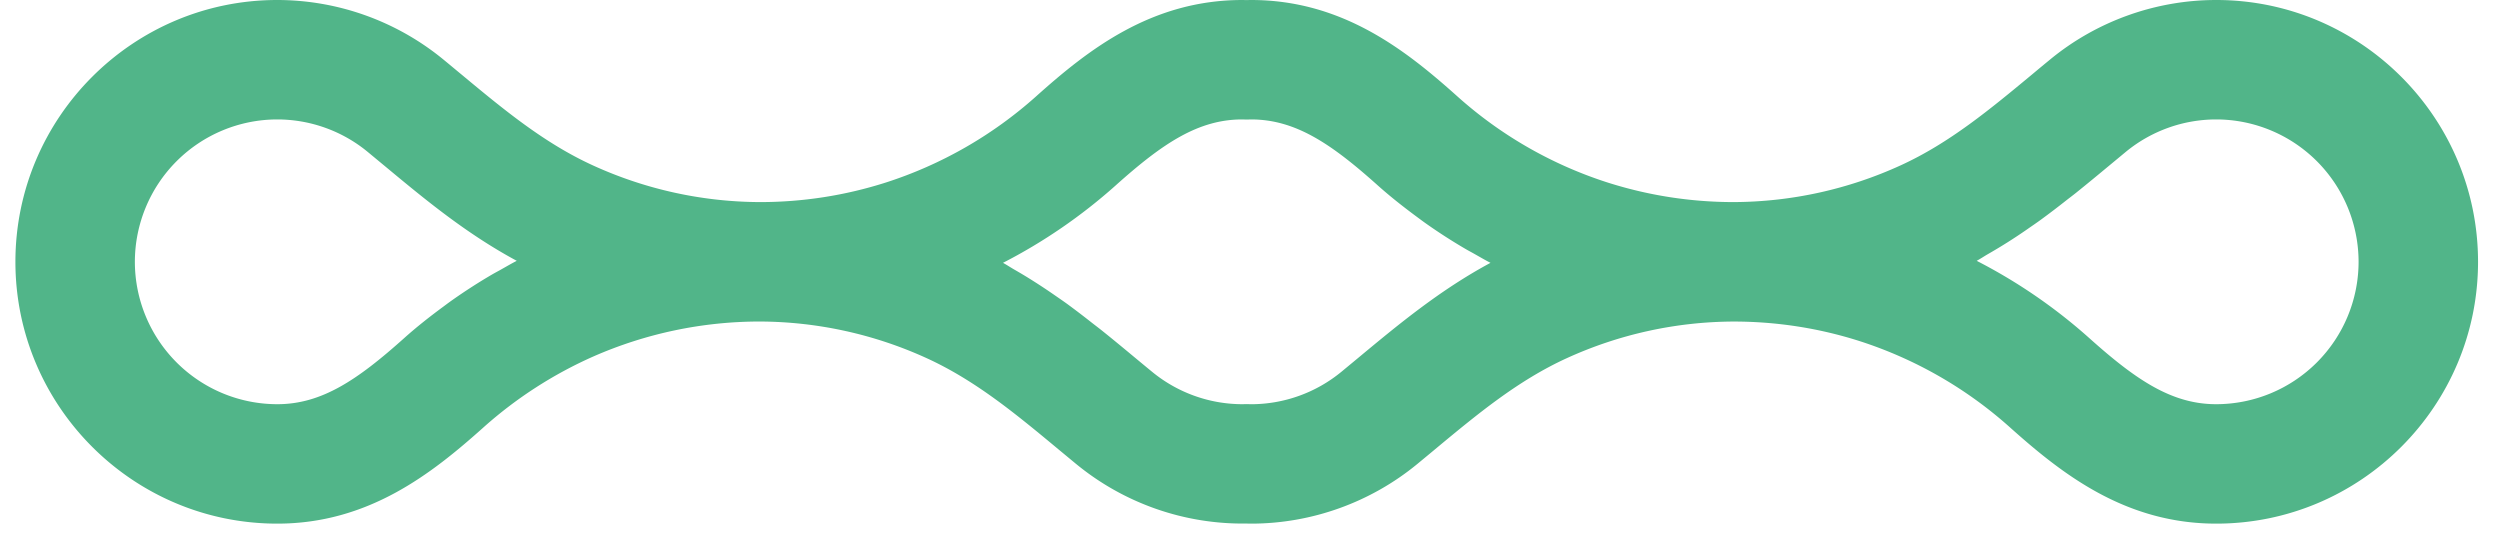 <svg width="97" height="21" viewBox="0 0 97 21" xmlns="http://www.w3.org/2000/svg">
    <path d="M85.989 0c-2.351 0-4.645.823-6.457 2.319-.226.185-.45.371-.67.555-1.658 1.375-3.222 2.674-5.113 3.54a15.715 15.715 0 0 1-6.481 1.427 16.12 16.12 0 0 1-4.898-.761 16.106 16.106 0 0 1-5.817-3.334C54.53 1.933 52.074 0 48.54 0c-.056 0-.111.002-.166.003L48.208 0c-3.537 0-5.991 1.933-8.015 3.746a16.181 16.181 0 0 1-5.817 3.334 16.032 16.032 0 0 1-4.894.761 15.718 15.718 0 0 1-6.484-1.427c-1.892-.866-3.457-2.165-5.112-3.54l-.043-.035c-.207-.172-.417-.347-.629-.521A10.175 10.175 0 0 0 10.758 0C5.157 0 .598 4.558.598 10.159c0 5.601 4.559 10.158 10.16 10.158 3.535 0 5.99-1.934 8.014-3.746a16.336 16.336 0 0 1 4.244-2.737 16.066 16.066 0 0 1 6.466-1.359 15.72 15.72 0 0 1 6.486 1.428c1.89.867 3.455 2.165 5.11 3.54l.04.033.632.523a10.178 10.178 0 0 0 6.623 2.314c.055.003.11.004.166.004 2.351 0 4.644-.824 6.457-2.318l.632-.523.039-.033c1.656-1.375 3.22-2.673 5.112-3.54a15.716 15.716 0 0 1 6.481-1.427c1.674 0 3.321.256 4.897.76a16.181 16.181 0 0 1 5.817 3.335c2.024 1.812 4.48 3.746 8.015 3.746 5.601 0 10.159-4.557 10.159-10.158C96.148 4.558 91.59 0 85.988 0zM5.233 10.159a5.53 5.53 0 0 1 5.525-5.525c1.278 0 2.524.447 3.509 1.26l.616.51.044.036c1.554 1.291 3.155 2.62 5.123 3.68-.218.111-.429.237-.643.356-.103.057-.206.112-.307.17-.544.317-1.074.66-1.589 1.024-.104.074-.207.151-.31.228-.524.386-1.037.789-1.52 1.222-1.813 1.623-3.2 2.563-4.923 2.563a5.53 5.53 0 0 1-5.525-5.524zm47.475 3.719-.04.033-.62.513a5.527 5.527 0 0 1-3.5 1.26l-.175-.005-.165.004a5.53 5.53 0 0 1-3.51-1.26c-.208-.17-.414-.342-.62-.512l-.04-.033c-.414-.344-.831-.69-1.258-1.032-.132-.107-.271-.21-.406-.316a35.786 35.786 0 0 0-.953-.727c-.174-.126-.355-.249-.534-.373-.303-.21-.614-.414-.933-.613-.2-.125-.404-.246-.612-.365-.144-.083-.278-.174-.426-.254a20.902 20.902 0 0 0 4.368-3c1.813-1.624 3.2-2.564 4.914-2.564l.175.005.166-.005c1.723 0 3.11.94 4.923 2.564.485.433.997.835 1.522 1.223.103.076.204.152.308.226.515.365 1.045.707 1.59 1.024.101.059.205.113.308.171.213.12.423.244.641.356-1.968 1.06-3.568 2.389-5.123 3.68zm33.28 1.805c-1.722 0-3.11-.94-4.922-2.563a20.79 20.79 0 0 0-4.37-3c.15-.081.283-.172.428-.256a20.593 20.593 0 0 0 1.545-.977c.179-.125.359-.246.533-.374.327-.239.645-.482.958-.729.132-.104.269-.205.399-.31.428-.344.847-.69 1.262-1.035l.659-.546a5.528 5.528 0 0 1 3.509-1.259 5.53 5.53 0 0 1 5.524 5.525 5.53 5.53 0 0 1-5.524 5.524z" fill="#51B589" fill-rule="evenodd"/>
</svg>
